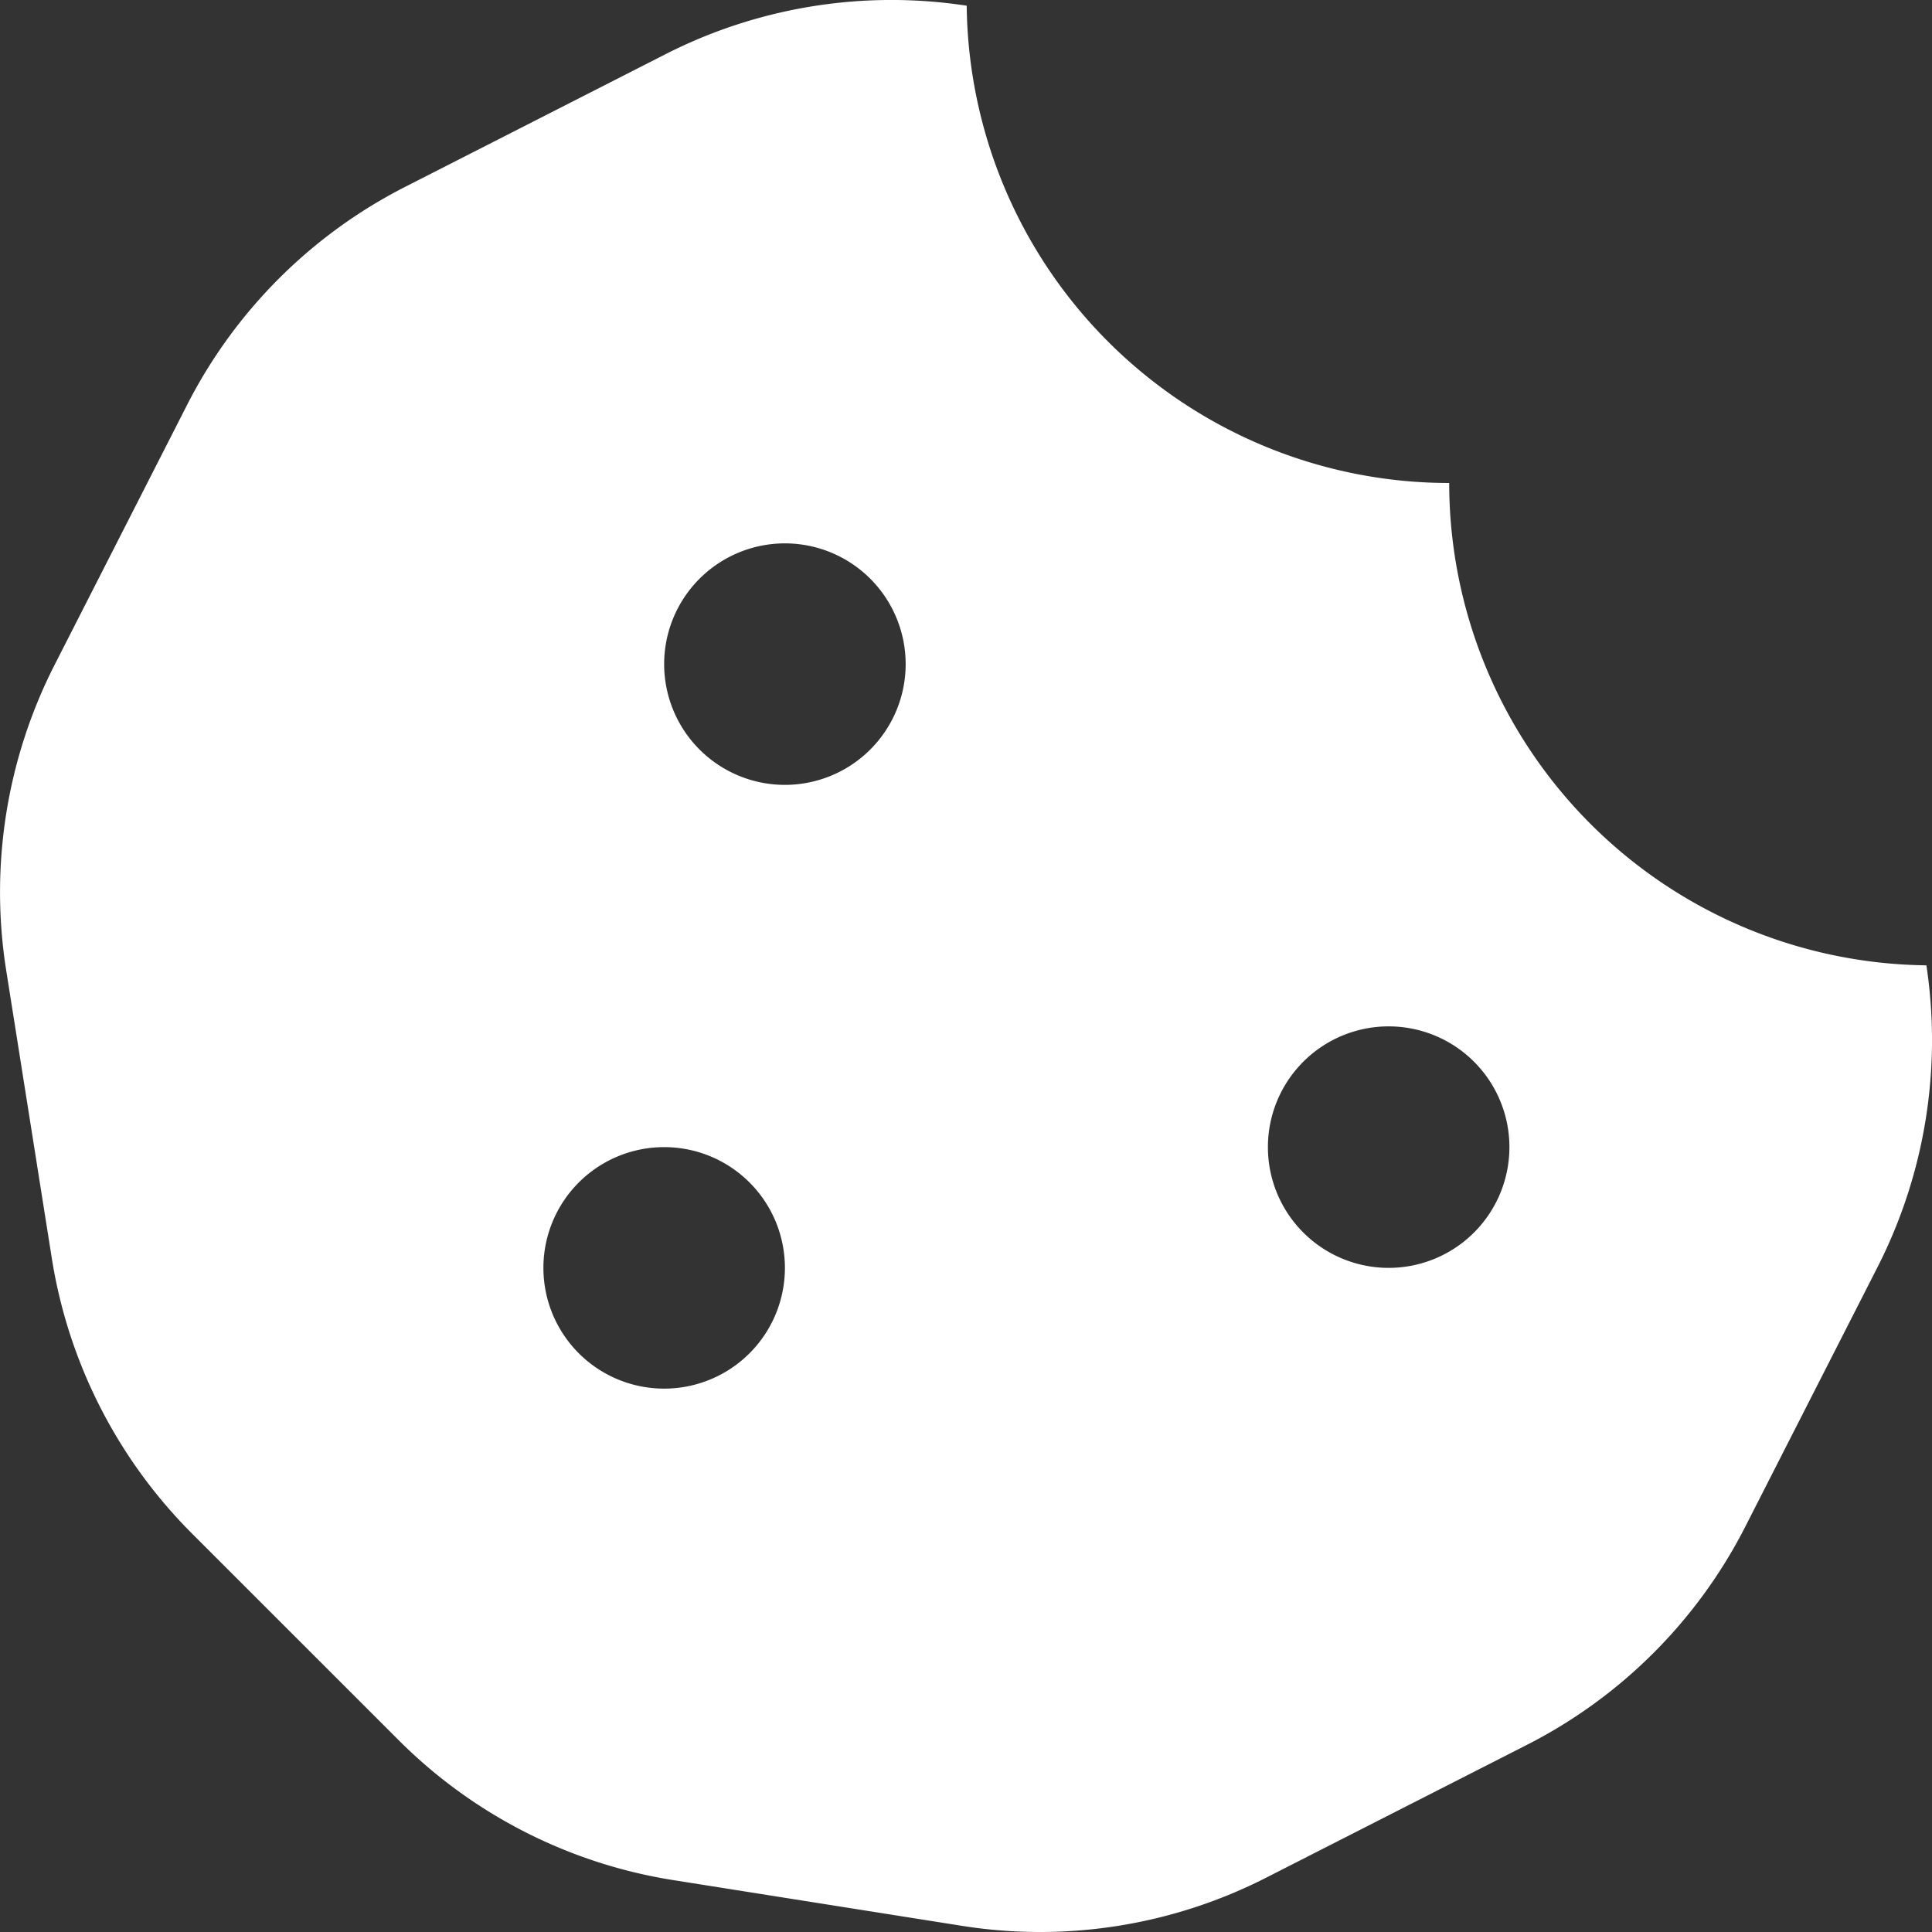<svg xmlns="http://www.w3.org/2000/svg" width="60" height="60.001" viewBox="0 0 60 60.001">
  <rect x="0" y="0" width="60" height="60.001" fill="#333333" stroke="none"/>
  <path id="Icon_awesome-cookie-bite" data-name="Icon awesome-cookie-bite" d="M59.826,29.979A14.991,14.991,0,0,1,45.006,15,14.991,14.991,0,0,1,30.022.177a15.465,15.465,0,0,0-9.342,1.5l-8.1,4.127a15.5,15.5,0,0,0-6.772,6.775L1.693,20.653a15.544,15.544,0,0,0-1.5,9.486l1.416,8.938a15.53,15.53,0,0,0,4.355,8.55l6.418,6.417A15.473,15.473,0,0,0,20.9,58.387l8.989,1.424a15.459,15.459,0,0,0,9.437-1.5l8.1-4.126A15.5,15.5,0,0,0,54.2,47.415l4.113-8.072A15.537,15.537,0,0,0,59.826,29.979Zm-39.2,13.146a3.75,3.75,0,1,1,3.75-3.75A3.75,3.75,0,0,1,20.625,43.125Zm3.75-18.75a3.75,3.75,0,1,1,3.75-3.75A3.75,3.75,0,0,1,24.375,24.375Zm18.75,15a3.75,3.75,0,1,1,3.75-3.75A3.75,3.75,0,0,1,43.125,39.375Z" transform="translate(0 0)" fill="#fff"/>
</svg>

